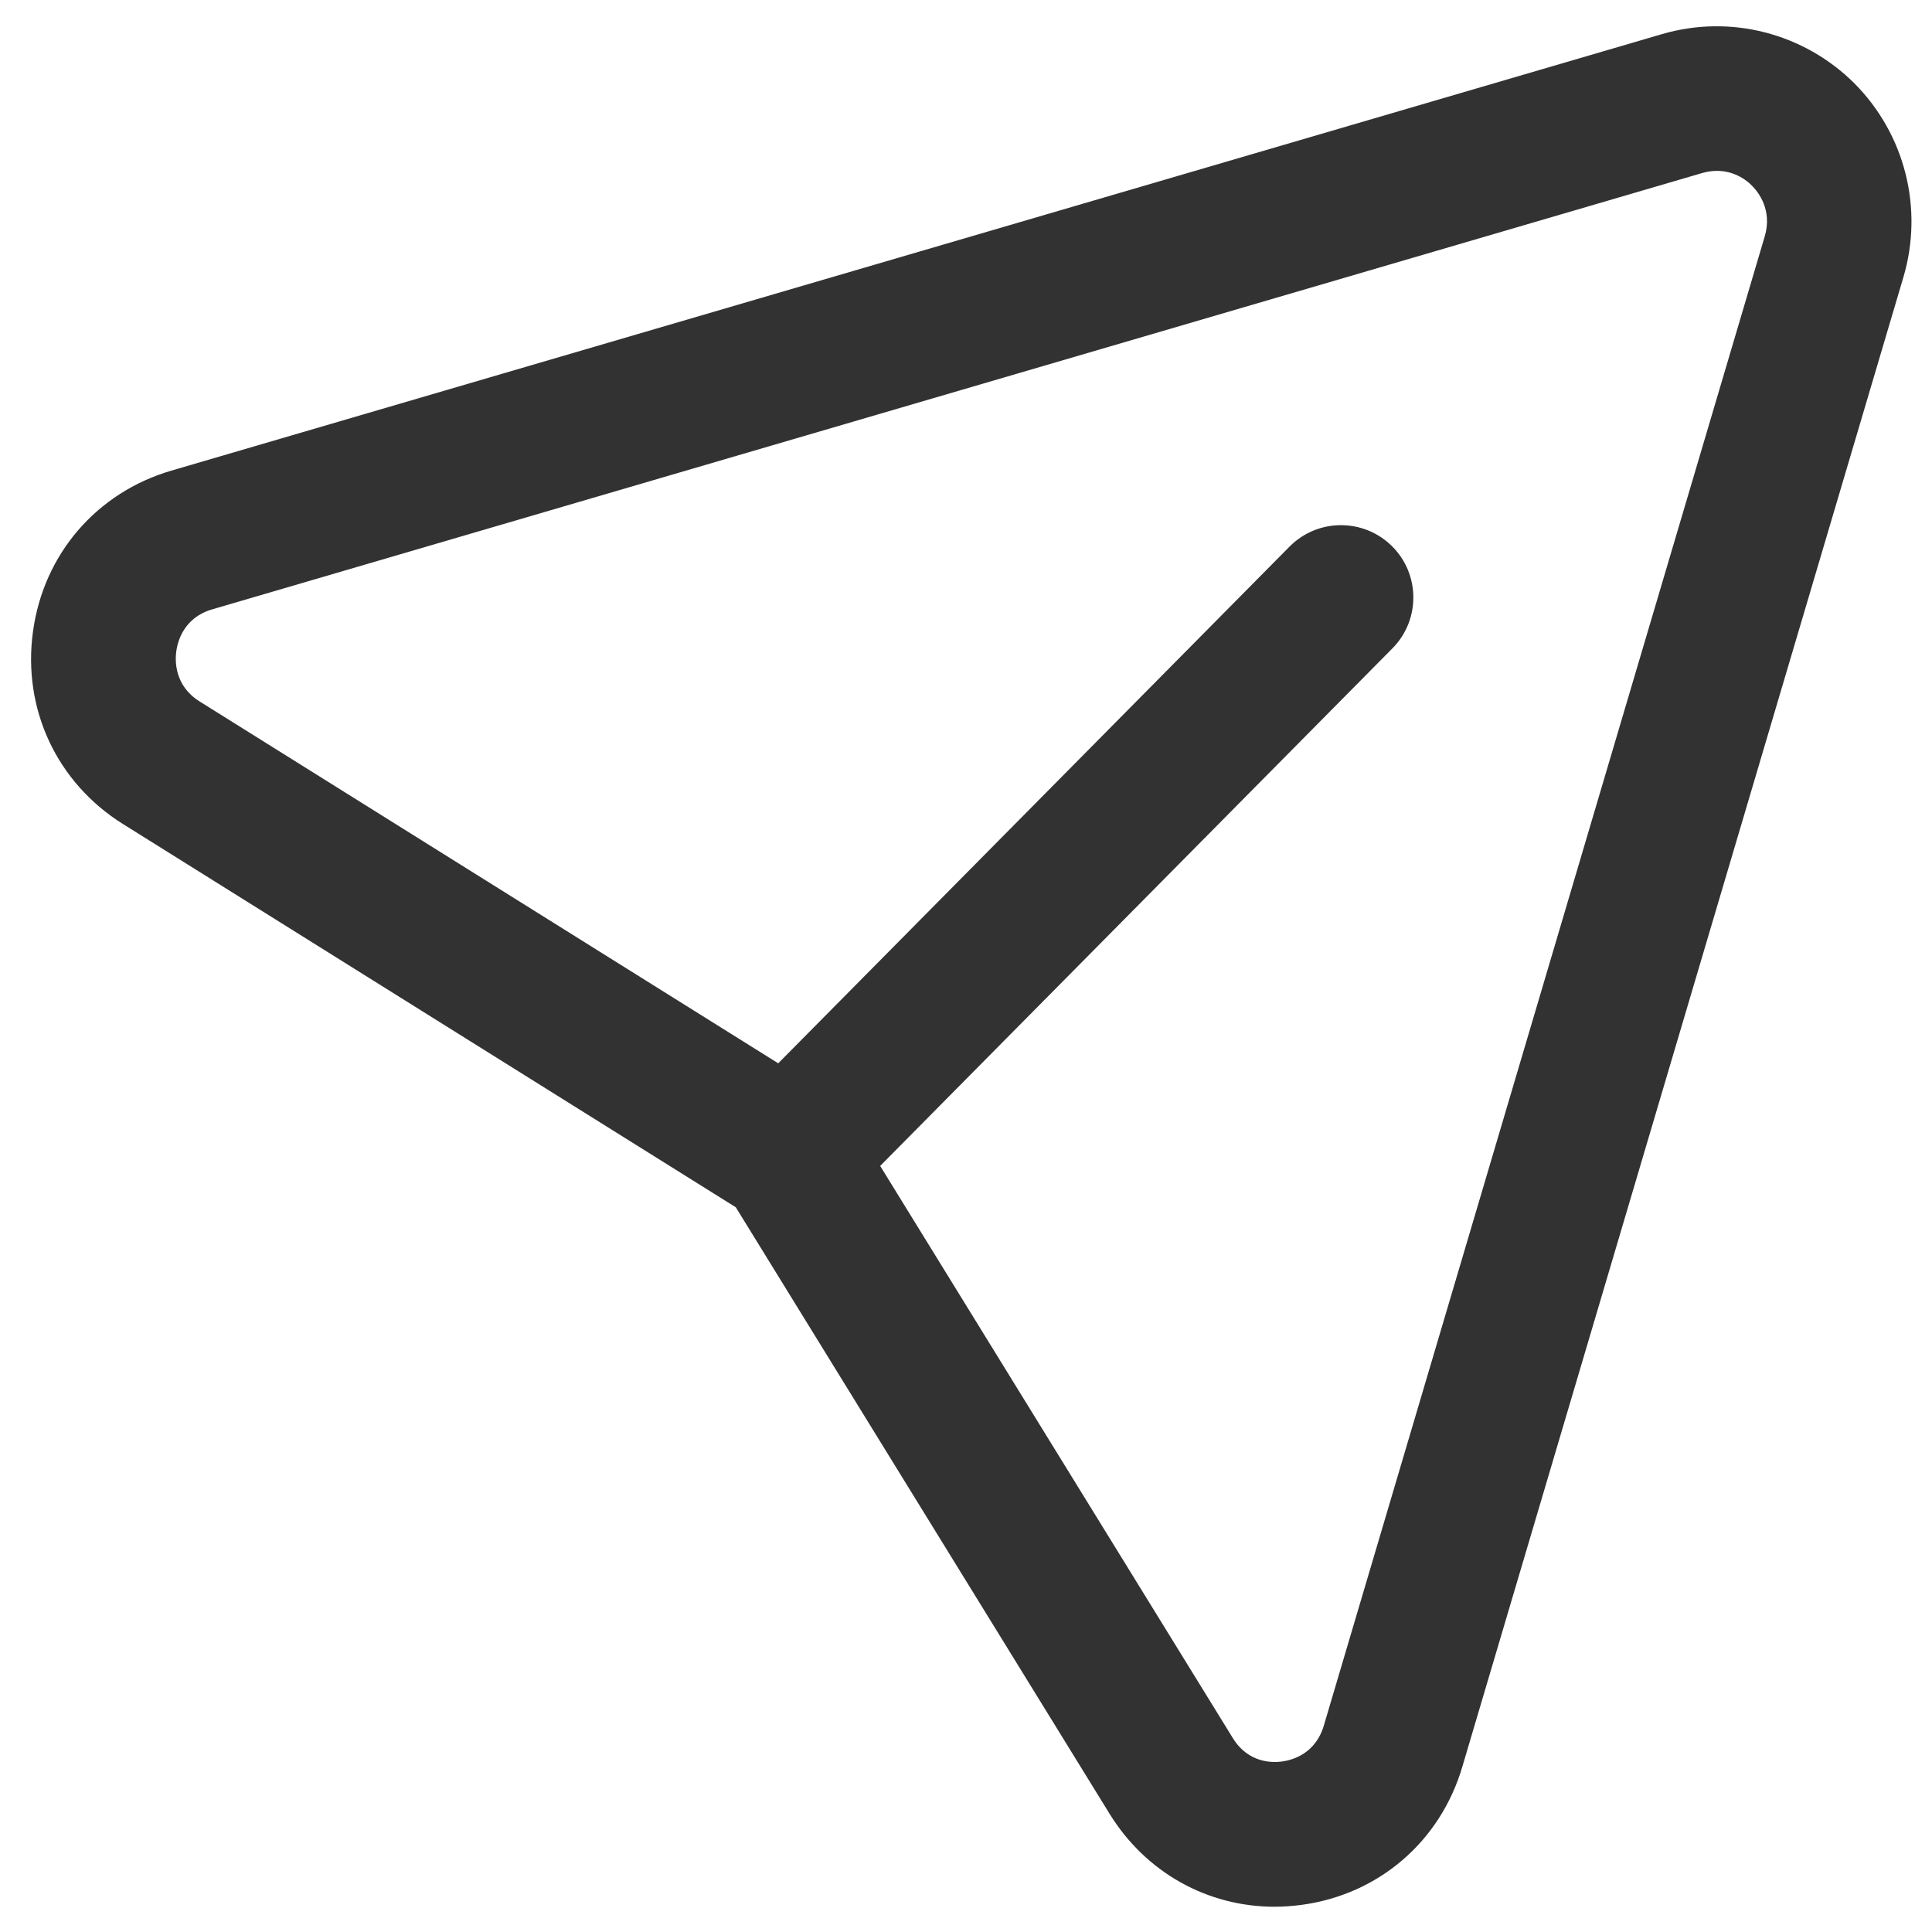 <svg width="52" height="52" viewBox="0 0 52 52" fill="none" xmlns="http://www.w3.org/2000/svg">
<path fill-rule="evenodd" clip-rule="evenodd" d="M23.69 31.381L33.182 46.781C33.597 47.455 34.246 47.448 34.508 47.411C34.77 47.375 35.401 47.214 35.63 46.448L47.499 6.359C47.707 5.651 47.325 5.168 47.154 4.997C46.988 4.825 46.513 4.46 45.825 4.654L5.708 16.402C4.947 16.625 4.781 17.264 4.745 17.526C4.708 17.793 4.698 18.455 5.37 18.878L20.946 28.619L34.708 14.712C35.464 13.949 36.696 13.941 37.462 14.697C38.228 15.452 38.233 16.687 37.478 17.45L23.69 31.381ZM34.306 51.32C32.499 51.32 30.843 50.401 29.867 48.823L19.804 32.494L3.307 22.177C1.529 21.064 0.6 19.08 0.888 16.996C1.173 14.912 2.603 13.256 4.612 12.667L44.73 0.919C46.575 0.379 48.553 0.891 49.913 2.245C51.273 3.613 51.779 5.612 51.229 7.465L39.359 47.551C38.765 49.568 37.104 50.993 35.025 51.271C34.781 51.302 34.545 51.32 34.306 51.32Z" fill="#323232"/>
</svg>
